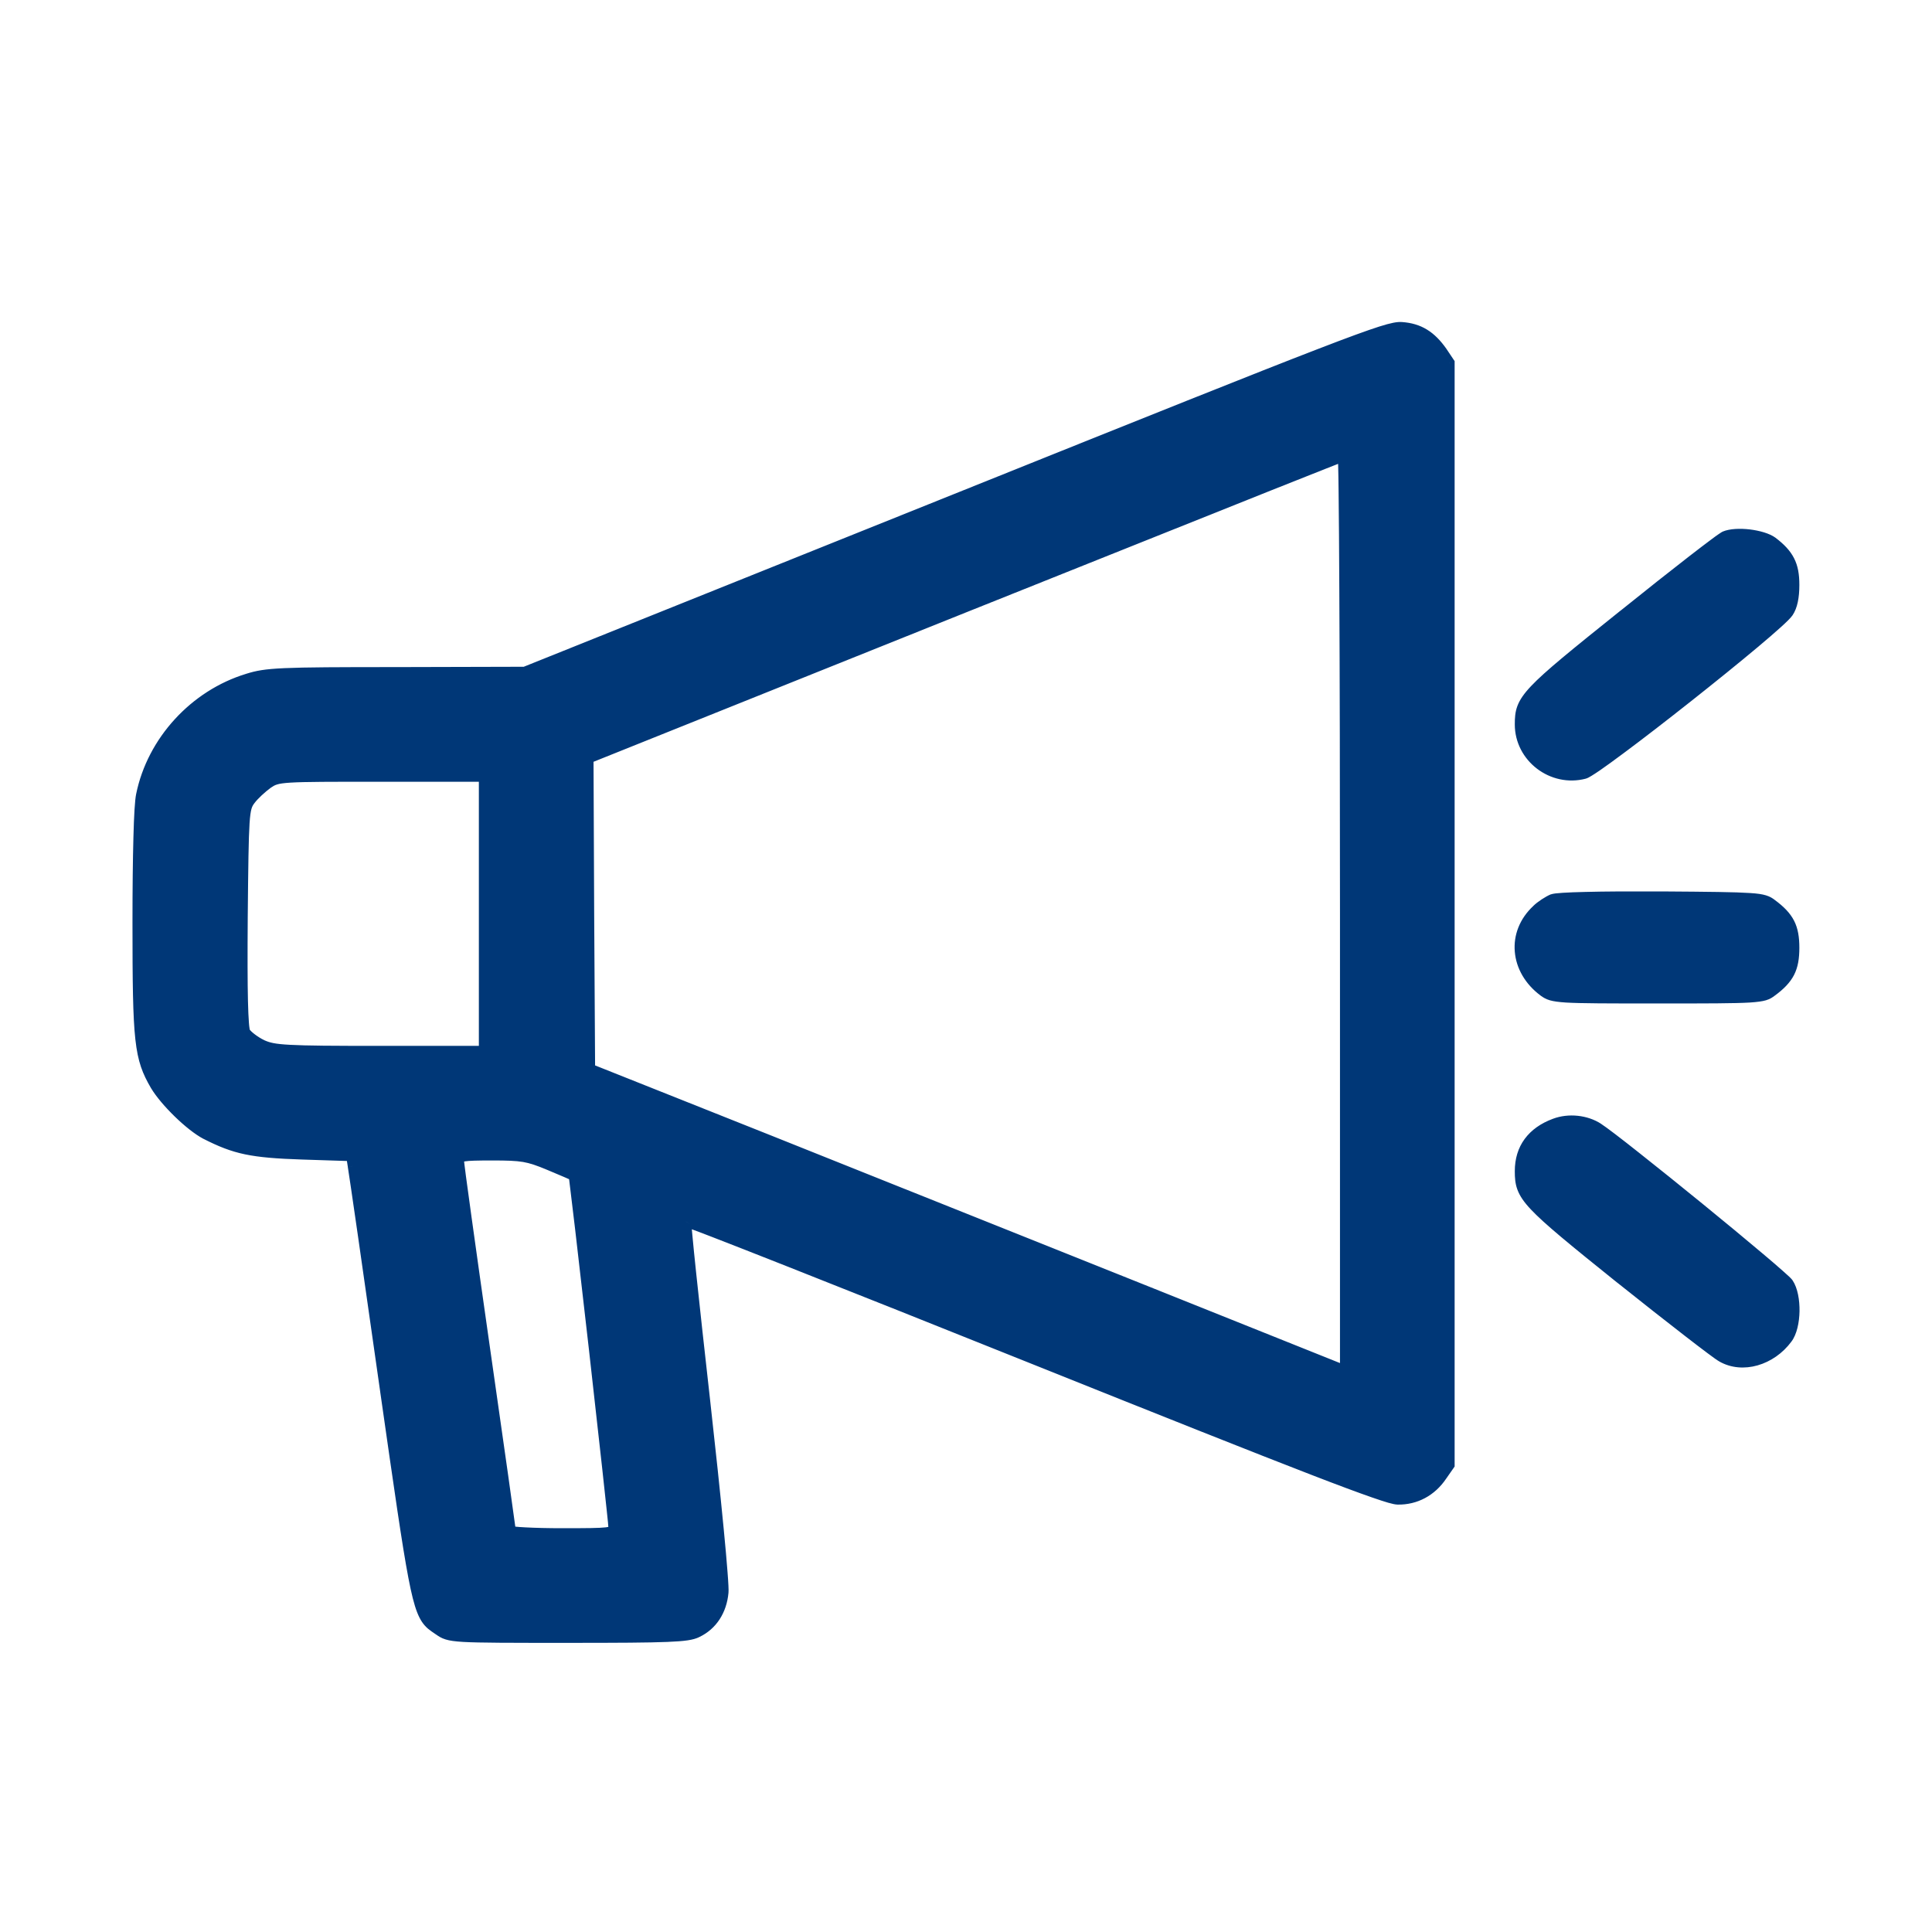 <svg width="35" height="35" viewBox="0 0 35 35" fill="none" xmlns="http://www.w3.org/2000/svg">
<path fill-rule="evenodd" clip-rule="evenodd" d="M9.508 12.179L17.308 9.047C24.404 6.197 25.132 5.916 25.39 5.933C25.706 5.957 25.917 6.086 26.123 6.379L26.252 6.573V16.554V26.536L26.117 26.729C25.929 27.011 25.642 27.163 25.319 27.157C25.108 27.151 23.607 26.571 18.751 24.624C15.285 23.234 12.435 22.108 12.423 22.126C12.411 22.137 12.564 23.592 12.763 25.363C12.963 27.128 13.115 28.7 13.097 28.846C13.068 29.175 12.898 29.439 12.622 29.568C12.452 29.65 12.136 29.662 10.282 29.662C8.165 29.662 8.148 29.662 7.954 29.527L7.946 29.521C7.898 29.49 7.857 29.462 7.819 29.429C7.56 29.205 7.495 28.755 6.989 25.216L6.989 25.216L6.981 25.158C6.681 23.04 6.418 21.222 6.4 21.123L6.371 20.935L5.473 20.906C4.564 20.876 4.259 20.812 3.732 20.542C3.45 20.395 2.998 19.956 2.823 19.662C2.529 19.158 2.5 18.894 2.5 16.718C2.5 15.487 2.523 14.595 2.565 14.402C2.764 13.428 3.526 12.596 4.488 12.302C4.828 12.197 5.045 12.185 7.186 12.185L9.508 12.179ZM24.375 24.841V16.548C24.375 11.986 24.358 8.256 24.334 8.262C24.311 8.262 22.328 9.055 19.612 10.142L17.466 11L10.652 13.733L10.664 16.548L10.681 19.369L13.936 20.665C14.605 20.933 15.455 21.273 16.361 21.635L16.362 21.635C17.878 22.241 19.549 22.909 20.786 23.404L24.375 24.841ZM8.775 19.047V16.554V14.062H6.904C5.069 14.062 5.034 14.062 4.846 14.191C4.74 14.267 4.594 14.402 4.529 14.49C4.412 14.648 4.406 14.736 4.388 16.619C4.377 17.979 4.394 18.613 4.435 18.701C4.476 18.765 4.611 18.871 4.746 18.935C4.969 19.035 5.157 19.047 6.887 19.047H8.775ZM10.4 21.293C10.388 21.287 10.188 21.199 9.948 21.099C9.567 20.941 9.455 20.923 8.916 20.923C8.37 20.923 8.306 20.935 8.306 21.029C8.306 21.087 8.517 22.612 8.775 24.413C9.033 26.213 9.244 27.715 9.244 27.738C9.244 27.762 9.667 27.785 10.183 27.785C11.08 27.785 11.121 27.779 11.121 27.668C11.121 27.503 10.417 21.316 10.4 21.293ZM29.419 11.142C30.351 10.391 31.178 9.752 31.248 9.722C31.454 9.634 31.929 9.693 32.105 9.822C32.398 10.045 32.498 10.232 32.498 10.596C32.498 10.819 32.462 10.983 32.392 11.089C32.216 11.358 28.949 13.939 28.703 14.009C28.122 14.162 27.542 13.716 27.542 13.124C27.542 12.666 27.63 12.572 29.419 11.142ZM28.128 16.296C28.046 16.332 27.917 16.414 27.847 16.484C27.39 16.906 27.448 17.569 27.97 17.956C28.134 18.073 28.199 18.079 30.034 18.079C31.858 18.079 31.94 18.073 32.093 17.956C32.404 17.727 32.498 17.54 32.498 17.17C32.498 16.801 32.404 16.613 32.093 16.384C31.94 16.267 31.847 16.261 30.105 16.25C28.967 16.244 28.222 16.261 28.128 16.296ZM27.542 21.217C27.542 20.806 27.759 20.513 28.169 20.36C28.422 20.267 28.733 20.302 28.949 20.442C29.325 20.683 32.304 23.111 32.392 23.252C32.544 23.48 32.533 24.032 32.374 24.243C32.081 24.642 31.565 24.788 31.196 24.577C31.09 24.518 30.263 23.879 29.36 23.158C27.636 21.774 27.542 21.674 27.542 21.217Z" fill="#003777"/>
<path d="M17.308 9.047L17.345 9.14L17.345 9.14L17.308 9.047ZM9.508 12.179L9.508 12.279L9.528 12.279L9.545 12.272L9.508 12.179ZM25.39 5.933L25.397 5.834L25.396 5.834L25.39 5.933ZM26.123 6.379L26.206 6.324L26.205 6.322L26.123 6.379ZM26.252 6.573H26.352V6.542L26.335 6.517L26.252 6.573ZM26.252 26.536L26.334 26.593L26.352 26.567V26.536H26.252ZM26.117 26.729L26.035 26.672L26.034 26.674L26.117 26.729ZM25.319 27.157L25.317 27.257L25.317 27.257L25.319 27.157ZM18.751 24.624L18.714 24.717L18.714 24.717L18.751 24.624ZM12.423 22.126L12.494 22.196L12.501 22.189L12.506 22.181L12.423 22.126ZM12.763 25.363L12.664 25.374L12.664 25.374L12.763 25.363ZM13.097 28.846L12.998 28.834L12.998 28.837L13.097 28.846ZM12.622 29.568L12.58 29.477L12.579 29.478L12.622 29.568ZM7.954 29.527L8.011 29.445L8.01 29.444L7.954 29.527ZM7.946 29.521L8.002 29.438L8.002 29.438L7.946 29.521ZM7.819 29.429L7.753 29.505H7.753L7.819 29.429ZM6.989 25.216L7.088 25.202L7.088 25.2L6.989 25.216ZM6.989 25.216L6.89 25.23L6.89 25.233L6.989 25.216ZM6.981 25.158L6.882 25.172L6.882 25.172L6.981 25.158ZM6.4 21.123L6.301 21.138L6.301 21.14L6.4 21.123ZM6.371 20.935L6.469 20.92L6.457 20.838L6.374 20.835L6.371 20.935ZM5.473 20.906L5.477 20.806L5.477 20.806L5.473 20.906ZM3.732 20.542L3.685 20.631L3.686 20.631L3.732 20.542ZM2.823 19.662L2.736 19.713L2.737 19.714L2.823 19.662ZM2.565 14.402L2.662 14.423L2.662 14.422L2.565 14.402ZM4.488 12.302L4.517 12.398L4.518 12.398L4.488 12.302ZM7.186 12.185V12.285L7.186 12.285L7.186 12.185ZM24.375 24.841L24.338 24.934L24.475 24.989V24.841H24.375ZM24.334 8.262V8.362H24.346L24.358 8.359L24.334 8.262ZM19.612 10.142L19.649 10.235L19.649 10.235L19.612 10.142ZM17.466 11L17.429 10.908L17.429 10.908L17.466 11ZM10.652 13.733L10.615 13.64L10.552 13.666L10.552 13.734L10.652 13.733ZM10.664 16.548L10.564 16.549L10.564 16.549L10.664 16.548ZM10.681 19.369L10.581 19.37L10.582 19.437L10.644 19.462L10.681 19.369ZM13.936 20.665L13.973 20.572L13.973 20.572L13.936 20.665ZM16.361 21.635L16.324 21.727L16.324 21.728L16.361 21.635ZM16.362 21.635L16.399 21.542L16.399 21.542L16.362 21.635ZM20.786 23.404L20.749 23.497L20.749 23.497L20.786 23.404ZM8.775 19.047V19.147H8.875V19.047H8.775ZM8.775 14.062H8.875V13.962H8.775V14.062ZM4.846 14.191L4.789 14.108L4.787 14.11L4.846 14.191ZM4.529 14.49L4.61 14.549L4.61 14.549L4.529 14.49ZM4.388 16.619L4.288 16.618L4.288 16.618L4.388 16.619ZM4.435 18.701L4.344 18.743L4.351 18.754L4.435 18.701ZM4.746 18.935L4.703 19.026L4.705 19.026L4.746 18.935ZM9.948 21.099L9.91 21.192L9.91 21.192L9.948 21.099ZM10.4 21.293L10.48 21.233L10.466 21.214L10.444 21.203L10.4 21.293ZM8.775 24.413L8.676 24.427V24.427L8.775 24.413ZM31.248 9.722L31.287 9.815L31.288 9.814L31.248 9.722ZM29.419 11.142L29.481 11.22L29.481 11.219L29.419 11.142ZM32.105 9.822L32.165 9.742L32.164 9.741L32.105 9.822ZM32.392 11.089L32.309 11.033L32.308 11.034L32.392 11.089ZM28.703 14.009L28.729 14.106L28.731 14.105L28.703 14.009ZM27.847 16.484L27.915 16.558L27.918 16.555L27.847 16.484ZM28.128 16.296L28.093 16.203L28.089 16.204L28.128 16.296ZM27.97 17.956L27.91 18.036L27.912 18.038L27.97 17.956ZM32.093 17.956L32.034 17.875L32.032 17.877L32.093 17.956ZM32.093 16.384L32.032 16.464L32.034 16.465L32.093 16.384ZM30.105 16.25L30.105 16.149L30.105 16.149L30.105 16.25ZM28.169 20.36L28.204 20.454L28.204 20.454L28.169 20.36ZM28.949 20.442L28.895 20.526L28.895 20.527L28.949 20.442ZM32.392 23.252L32.307 23.305L32.309 23.307L32.392 23.252ZM32.374 24.243L32.294 24.183L32.294 24.183L32.374 24.243ZM31.196 24.577L31.245 24.49L31.244 24.49L31.196 24.577ZM29.36 23.158L29.297 23.236L29.298 23.236L29.36 23.158ZM17.271 8.955L9.471 12.086L9.545 12.272L17.345 9.14L17.271 8.955ZM25.396 5.834C25.311 5.828 25.201 5.848 24.986 5.916C24.767 5.986 24.428 6.109 23.877 6.322C22.775 6.746 20.819 7.53 17.271 8.955L17.345 9.14C20.894 7.715 22.849 6.932 23.949 6.508C24.5 6.296 24.834 6.174 25.046 6.107C25.261 6.039 25.339 6.03 25.383 6.033L25.396 5.834ZM26.205 6.322C26.097 6.168 25.983 6.051 25.85 5.97C25.716 5.888 25.568 5.846 25.397 5.834L25.382 6.033C25.528 6.044 25.644 6.078 25.746 6.14C25.849 6.203 25.943 6.297 26.041 6.436L26.205 6.322ZM26.335 6.517L26.206 6.324L26.04 6.435L26.169 6.628L26.335 6.517ZM26.352 16.554V6.573H26.152V16.554H26.352ZM26.352 26.536V16.554H26.152V26.536H26.352ZM26.199 26.787L26.334 26.593L26.17 26.479L26.035 26.672L26.199 26.787ZM25.317 27.257C25.675 27.264 25.994 27.093 26.2 26.785L26.034 26.674C25.864 26.928 25.608 27.063 25.321 27.057L25.317 27.257ZM18.714 24.717C21.142 25.69 22.731 26.322 23.741 26.712C24.245 26.907 24.606 27.041 24.854 27.127C24.978 27.17 25.075 27.202 25.148 27.223C25.218 27.243 25.276 27.256 25.317 27.257L25.322 27.058C25.31 27.057 25.275 27.051 25.203 27.031C25.135 27.011 25.042 26.981 24.92 26.938C24.675 26.853 24.317 26.72 23.813 26.525C22.805 26.136 21.216 25.505 18.788 24.531L18.714 24.717ZM12.506 22.181C12.486 22.211 12.457 22.22 12.448 22.222C12.437 22.225 12.427 22.225 12.423 22.225C12.415 22.225 12.409 22.224 12.408 22.224C12.405 22.223 12.403 22.223 12.405 22.223C12.408 22.224 12.415 22.226 12.426 22.23C12.447 22.237 12.479 22.249 12.521 22.265C12.607 22.296 12.732 22.344 12.893 22.406C13.216 22.531 13.681 22.713 14.255 22.94C15.402 23.393 16.981 24.022 18.714 24.717L18.788 24.531C17.055 23.836 15.476 23.207 14.328 22.754C13.755 22.527 13.289 22.345 12.965 22.22C12.804 22.157 12.677 22.109 12.591 22.077C12.548 22.061 12.514 22.049 12.49 22.041C12.479 22.037 12.468 22.033 12.46 22.031C12.456 22.03 12.45 22.028 12.443 22.027C12.441 22.027 12.433 22.025 12.424 22.025C12.42 22.025 12.41 22.026 12.398 22.029C12.389 22.031 12.36 22.04 12.34 22.07L12.506 22.181ZM12.863 25.352C12.763 24.466 12.675 23.66 12.613 23.074C12.582 22.781 12.558 22.543 12.543 22.378C12.535 22.295 12.529 22.231 12.526 22.188C12.524 22.166 12.523 22.15 12.523 22.14C12.522 22.137 12.522 22.136 12.522 22.134C12.522 22.133 12.522 22.132 12.522 22.132C12.522 22.133 12.522 22.133 12.522 22.134C12.522 22.135 12.522 22.137 12.522 22.139C12.522 22.141 12.521 22.146 12.519 22.152C12.519 22.153 12.514 22.176 12.494 22.196L12.352 22.055C12.332 22.075 12.327 22.098 12.326 22.1C12.324 22.107 12.323 22.113 12.323 22.116C12.322 22.121 12.322 22.127 12.322 22.129C12.322 22.136 12.322 22.142 12.323 22.149C12.323 22.162 12.325 22.181 12.326 22.203C12.33 22.248 12.336 22.314 12.344 22.397C12.359 22.563 12.384 22.802 12.414 23.095C12.476 23.682 12.564 24.488 12.664 25.374L12.863 25.352ZM13.197 28.858C13.2 28.83 13.199 28.78 13.196 28.722C13.193 28.66 13.188 28.579 13.18 28.481C13.165 28.284 13.142 28.018 13.111 27.702C13.05 27.069 12.962 26.235 12.863 25.352L12.664 25.374C12.763 26.256 12.851 27.09 12.912 27.721C12.943 28.037 12.966 28.302 12.981 28.496C12.988 28.593 12.993 28.673 12.996 28.732C12.998 28.761 12.998 28.785 12.999 28.803C12.999 28.813 12.999 28.82 12.999 28.826C12.998 28.828 12.998 28.831 12.998 28.832C12.998 28.833 12.998 28.834 12.998 28.834C12.998 28.834 12.998 28.834 12.998 28.834L13.197 28.858ZM12.665 29.658C12.977 29.512 13.165 29.214 13.197 28.855L12.998 28.837C12.971 29.135 12.819 29.365 12.58 29.477L12.665 29.658ZM10.282 29.762C11.208 29.762 11.753 29.759 12.088 29.745C12.418 29.732 12.56 29.709 12.666 29.658L12.579 29.478C12.515 29.509 12.413 29.532 12.08 29.546C11.75 29.559 11.21 29.562 10.282 29.562V29.762ZM7.897 29.609C7.947 29.643 7.995 29.677 8.073 29.7C8.146 29.723 8.243 29.736 8.391 29.745C8.688 29.762 9.226 29.762 10.282 29.762V29.562C9.222 29.562 8.692 29.562 8.403 29.545C8.258 29.537 8.181 29.524 8.131 29.509C8.085 29.495 8.058 29.477 8.011 29.445L7.897 29.609ZM7.891 29.605L7.899 29.61L8.01 29.444L8.002 29.438L7.891 29.605ZM7.753 29.505C7.797 29.542 7.844 29.573 7.891 29.605L8.002 29.438C7.953 29.406 7.916 29.381 7.884 29.353L7.753 29.505ZM6.89 25.23C7.143 26.998 7.286 27.999 7.398 28.584C7.509 29.164 7.594 29.367 7.753 29.505L7.884 29.353C7.784 29.267 7.707 29.133 7.595 28.547C7.484 27.967 7.341 26.973 7.088 25.202L6.89 25.23ZM6.89 25.233L6.89 25.233L7.088 25.2L7.088 25.2L6.89 25.233ZM6.882 25.172L6.89 25.23L7.088 25.202L7.08 25.143L6.882 25.172ZM6.301 21.14C6.319 21.238 6.582 23.053 6.882 25.172L7.08 25.144C6.781 23.028 6.516 21.207 6.498 21.105L6.301 21.14ZM6.272 20.951L6.301 21.138L6.499 21.107L6.469 20.92L6.272 20.951ZM5.47 21.006L6.367 21.035L6.374 20.835L5.477 20.806L5.47 21.006ZM3.686 20.631C3.955 20.768 4.172 20.856 4.439 20.912C4.704 20.967 5.015 20.991 5.47 21.006L5.477 20.806C5.023 20.791 4.727 20.768 4.48 20.716C4.236 20.665 4.036 20.585 3.777 20.453L3.686 20.631ZM2.737 19.714C2.831 19.871 2.995 20.061 3.168 20.229C3.34 20.396 3.532 20.551 3.685 20.631L3.778 20.453C3.65 20.387 3.475 20.248 3.307 20.085C3.14 19.923 2.99 19.747 2.908 19.611L2.737 19.714ZM2.4 16.718C2.4 17.804 2.407 18.42 2.452 18.828C2.498 19.244 2.583 19.45 2.736 19.713L2.909 19.612C2.769 19.371 2.693 19.192 2.651 18.806C2.607 18.412 2.6 17.808 2.6 16.718H2.4ZM2.467 14.381C2.455 14.438 2.445 14.537 2.437 14.666C2.429 14.798 2.422 14.967 2.417 15.168C2.406 15.57 2.4 16.102 2.4 16.718H2.6C2.6 16.103 2.606 15.573 2.617 15.174C2.622 14.974 2.629 14.807 2.637 14.678C2.645 14.548 2.654 14.463 2.662 14.423L2.467 14.381ZM4.459 12.207C3.463 12.51 2.673 13.372 2.467 14.382L2.662 14.422C2.854 13.485 3.59 12.681 4.517 12.398L4.459 12.207ZM7.186 12.085C5.055 12.085 4.817 12.095 4.458 12.207L4.518 12.398C4.839 12.298 5.036 12.285 7.186 12.285V12.085ZM9.508 12.079L7.186 12.085L7.186 12.285L9.508 12.279L9.508 12.079ZM24.275 16.548V24.841H24.475V16.548H24.275ZM24.358 8.359C24.312 8.37 24.278 8.347 24.264 8.333C24.251 8.32 24.245 8.307 24.243 8.303C24.239 8.293 24.237 8.285 24.237 8.285C24.236 8.281 24.236 8.279 24.237 8.282C24.237 8.286 24.238 8.295 24.238 8.309C24.24 8.335 24.241 8.376 24.242 8.431C24.245 8.541 24.248 8.704 24.25 8.913C24.255 9.333 24.26 9.941 24.263 10.692C24.271 12.194 24.275 14.267 24.275 16.548H24.475C24.475 14.267 24.471 12.194 24.463 10.691C24.46 9.94 24.455 9.332 24.45 8.911C24.448 8.701 24.445 8.537 24.442 8.426C24.441 8.371 24.44 8.328 24.438 8.299C24.438 8.284 24.437 8.271 24.436 8.262C24.435 8.257 24.434 8.251 24.433 8.243C24.432 8.241 24.43 8.232 24.426 8.221C24.424 8.217 24.418 8.204 24.405 8.191C24.39 8.176 24.356 8.153 24.31 8.165L24.358 8.359ZM19.649 10.235C21.007 9.691 22.182 9.221 23.02 8.887C23.439 8.72 23.773 8.587 24.005 8.496C24.121 8.45 24.21 8.415 24.272 8.391C24.302 8.379 24.326 8.37 24.341 8.365C24.349 8.362 24.355 8.36 24.358 8.359C24.36 8.358 24.36 8.358 24.36 8.358C24.359 8.358 24.358 8.359 24.355 8.359C24.354 8.359 24.352 8.36 24.349 8.36C24.347 8.361 24.341 8.362 24.334 8.362V8.162C24.321 8.162 24.311 8.164 24.311 8.164C24.308 8.165 24.305 8.166 24.303 8.166C24.3 8.167 24.297 8.168 24.294 8.169C24.288 8.171 24.281 8.174 24.272 8.177C24.255 8.183 24.231 8.193 24.2 8.205C24.138 8.228 24.047 8.264 23.931 8.31C23.7 8.401 23.365 8.534 22.946 8.701C22.108 9.036 20.933 9.506 19.575 10.049L19.649 10.235ZM17.504 11.093L19.649 10.235L19.575 10.049L17.429 10.908L17.504 11.093ZM10.689 13.826L17.504 11.093L17.429 10.908L10.615 13.64L10.689 13.826ZM10.764 16.548L10.752 13.733L10.552 13.734L10.564 16.549L10.764 16.548ZM10.781 19.369L10.764 16.548L10.564 16.549L10.581 19.37L10.781 19.369ZM13.973 20.572L10.718 19.276L10.644 19.462L13.899 20.758L13.973 20.572ZM16.398 21.542C15.492 21.18 14.642 20.84 13.973 20.572L13.899 20.758C14.568 21.026 15.418 21.366 16.324 21.727L16.398 21.542ZM16.399 21.542L16.398 21.542L16.324 21.728L16.325 21.728L16.399 21.542ZM20.823 23.311C19.586 22.816 17.915 22.148 16.399 21.542L16.324 21.728C17.84 22.334 19.512 23.001 20.749 23.497L20.823 23.311ZM24.412 24.748L20.823 23.311L20.749 23.497L24.338 24.934L24.412 24.748ZM8.675 16.554V19.047H8.875V16.554H8.675ZM8.675 14.062V16.554H8.875V14.062H8.675ZM6.904 14.162H8.775V13.962H6.904V14.162ZM4.902 14.273C4.948 14.242 4.975 14.225 5.018 14.212C5.065 14.197 5.135 14.186 5.263 14.178C5.521 14.162 5.984 14.162 6.904 14.162V13.962C5.989 13.962 5.517 13.962 5.251 13.978C5.118 13.986 5.029 13.999 4.959 14.021C4.886 14.043 4.838 14.075 4.789 14.108L4.902 14.273ZM4.61 14.549C4.666 14.472 4.804 14.344 4.904 14.272L4.787 14.11C4.677 14.19 4.521 14.331 4.449 14.431L4.61 14.549ZM4.488 16.62C4.497 15.677 4.503 15.188 4.521 14.914C4.53 14.777 4.542 14.701 4.556 14.652C4.569 14.608 4.584 14.583 4.61 14.549L4.449 14.43C4.415 14.475 4.386 14.521 4.364 14.597C4.344 14.667 4.331 14.761 4.322 14.901C4.303 15.182 4.297 15.678 4.288 16.618L4.488 16.62ZM4.526 18.658C4.527 18.662 4.524 18.654 4.52 18.626C4.516 18.602 4.512 18.567 4.509 18.522C4.502 18.431 4.496 18.304 4.492 18.134C4.484 17.797 4.483 17.299 4.488 16.619L4.288 16.618C4.283 17.298 4.284 17.798 4.292 18.139C4.296 18.31 4.302 18.442 4.309 18.537C4.313 18.585 4.317 18.625 4.322 18.657C4.327 18.686 4.333 18.718 4.345 18.743L4.526 18.658ZM4.789 18.845C4.729 18.816 4.667 18.777 4.616 18.738C4.563 18.698 4.53 18.664 4.52 18.647L4.351 18.754C4.381 18.802 4.437 18.853 4.495 18.897C4.555 18.944 4.629 18.99 4.703 19.025L4.789 18.845ZM6.887 18.947C6.021 18.947 5.544 18.944 5.257 18.928C4.972 18.913 4.883 18.887 4.787 18.844L4.705 19.026C4.832 19.083 4.949 19.112 5.246 19.128C5.54 19.144 6.023 19.147 6.887 19.147V18.947ZM8.775 18.947H6.887V19.147H8.775V18.947ZM9.91 21.192C10.029 21.241 10.139 21.288 10.22 21.323C10.26 21.34 10.294 21.355 10.318 21.366C10.329 21.371 10.339 21.375 10.346 21.378C10.354 21.382 10.356 21.383 10.355 21.382L10.444 21.203C10.429 21.196 10.226 21.106 9.986 21.007L9.91 21.192ZM8.916 21.023C9.187 21.023 9.341 21.028 9.475 21.05C9.606 21.073 9.721 21.113 9.91 21.192L9.986 21.007C9.794 20.927 9.663 20.88 9.508 20.853C9.356 20.828 9.185 20.823 8.916 20.823V21.023ZM8.406 21.029C8.406 21.016 8.408 21.031 8.395 21.044C8.386 21.052 8.386 21.046 8.424 21.039C8.497 21.027 8.639 21.023 8.916 21.023V20.823C8.647 20.823 8.484 20.826 8.389 20.842C8.343 20.851 8.292 20.865 8.255 20.901C8.212 20.944 8.206 20.995 8.206 21.029H8.406ZM8.874 24.399C8.745 23.498 8.628 22.667 8.543 22.054C8.5 21.747 8.466 21.495 8.442 21.316C8.43 21.226 8.421 21.155 8.415 21.105C8.412 21.08 8.409 21.06 8.408 21.046C8.406 21.029 8.406 21.026 8.406 21.029H8.206C8.206 21.039 8.208 21.055 8.209 21.068C8.211 21.083 8.213 21.104 8.216 21.13C8.223 21.181 8.232 21.253 8.244 21.342C8.268 21.522 8.302 21.774 8.345 22.081C8.43 22.695 8.547 23.527 8.676 24.427L8.874 24.399ZM9.344 27.738C9.344 27.73 9.343 27.721 9.343 27.72C9.343 27.716 9.342 27.71 9.341 27.704C9.339 27.691 9.337 27.672 9.334 27.649C9.328 27.602 9.318 27.534 9.306 27.448C9.283 27.276 9.248 27.029 9.206 26.728C9.12 26.124 9.003 25.299 8.874 24.399L8.676 24.427C8.805 25.327 8.922 26.152 9.007 26.756C9.05 27.057 9.084 27.303 9.108 27.475C9.12 27.561 9.129 27.629 9.136 27.675C9.139 27.699 9.141 27.717 9.143 27.729C9.143 27.735 9.144 27.74 9.144 27.743C9.145 27.749 9.144 27.744 9.144 27.738H9.344ZM10.183 27.685C9.926 27.685 9.693 27.679 9.525 27.67C9.441 27.666 9.374 27.661 9.33 27.656C9.307 27.653 9.293 27.651 9.286 27.649C9.282 27.648 9.285 27.649 9.29 27.651C9.293 27.652 9.302 27.657 9.312 27.666C9.322 27.674 9.344 27.698 9.344 27.738H9.144C9.144 27.779 9.168 27.805 9.179 27.815C9.19 27.825 9.202 27.831 9.208 27.834C9.22 27.839 9.233 27.842 9.241 27.844C9.259 27.848 9.282 27.852 9.307 27.855C9.358 27.86 9.429 27.866 9.515 27.87C9.687 27.879 9.923 27.885 10.183 27.885V27.685ZM11.021 27.668C11.021 27.694 11.016 27.674 11.033 27.659C11.041 27.652 11.037 27.661 10.976 27.669C10.861 27.683 10.635 27.685 10.183 27.685V27.885C10.627 27.885 10.87 27.884 11.001 27.867C11.062 27.86 11.124 27.846 11.168 27.807C11.22 27.759 11.221 27.697 11.221 27.668H11.021ZM10.32 21.353C10.315 21.346 10.309 21.336 10.308 21.332C10.307 21.33 10.305 21.326 10.305 21.324C10.304 21.321 10.303 21.318 10.303 21.317C10.303 21.316 10.302 21.315 10.303 21.316C10.303 21.318 10.303 21.322 10.304 21.327C10.306 21.339 10.309 21.356 10.312 21.38C10.318 21.426 10.326 21.493 10.336 21.579C10.357 21.75 10.386 21.994 10.421 22.287C10.489 22.873 10.579 23.654 10.668 24.439C10.757 25.224 10.845 26.013 10.911 26.616C10.944 26.918 10.972 27.173 10.991 27.358C11.001 27.45 11.008 27.525 11.014 27.579C11.016 27.606 11.018 27.627 11.019 27.643C11.02 27.651 11.02 27.657 11.021 27.662C11.021 27.667 11.021 27.668 11.021 27.668H11.221C11.221 27.651 11.217 27.611 11.213 27.56C11.207 27.505 11.2 27.43 11.19 27.337C11.171 27.152 11.143 26.896 11.11 26.595C11.044 25.991 10.955 25.201 10.866 24.416C10.777 23.631 10.688 22.85 10.619 22.264C10.585 21.971 10.556 21.727 10.535 21.555C10.524 21.469 10.516 21.401 10.51 21.353C10.507 21.33 10.504 21.311 10.502 21.298C10.501 21.291 10.5 21.285 10.499 21.28C10.499 21.278 10.498 21.275 10.498 21.271C10.497 21.27 10.496 21.267 10.495 21.263C10.495 21.261 10.493 21.256 10.492 21.254C10.49 21.25 10.484 21.239 10.48 21.233L10.32 21.353ZM31.21 9.63C31.197 9.636 31.182 9.644 31.173 9.651C31.161 9.658 31.147 9.668 31.131 9.679C31.098 9.701 31.056 9.732 31.004 9.771C30.901 9.847 30.762 9.954 30.596 10.082C30.263 10.34 29.823 10.688 29.356 11.064L29.481 11.219C29.947 10.844 30.387 10.497 30.718 10.241C30.884 10.112 31.022 10.006 31.124 9.931C31.174 9.893 31.215 9.864 31.245 9.843C31.26 9.832 31.272 9.825 31.28 9.819C31.291 9.812 31.291 9.813 31.287 9.815L31.21 9.63ZM32.164 9.741C32.054 9.661 31.871 9.612 31.699 9.591C31.528 9.571 31.336 9.576 31.209 9.63L31.288 9.814C31.366 9.781 31.514 9.771 31.676 9.79C31.837 9.809 31.979 9.854 32.045 9.903L32.164 9.741ZM32.597 10.596C32.597 10.405 32.572 10.25 32.5 10.111C32.429 9.972 32.318 9.858 32.165 9.742L32.044 9.902C32.185 10.009 32.27 10.1 32.322 10.202C32.374 10.303 32.398 10.423 32.398 10.596H32.597ZM32.475 11.144C32.562 11.014 32.597 10.826 32.597 10.596H32.398C32.398 10.812 32.363 10.952 32.309 11.033L32.475 11.144ZM28.731 14.105C28.761 14.097 28.799 14.075 28.835 14.053C28.875 14.029 28.924 13.996 28.982 13.957C29.096 13.878 29.246 13.77 29.418 13.641C29.763 13.385 30.201 13.046 30.636 12.702C31.071 12.358 31.505 12.007 31.84 11.726C32.008 11.585 32.152 11.461 32.26 11.363C32.314 11.314 32.36 11.271 32.395 11.236C32.428 11.202 32.458 11.17 32.476 11.143L32.308 11.034C32.303 11.041 32.287 11.061 32.254 11.095C32.221 11.127 32.179 11.167 32.126 11.215C32.021 11.31 31.879 11.432 31.712 11.572C31.378 11.852 30.946 12.202 30.512 12.545C30.078 12.889 29.642 13.226 29.299 13.481C29.128 13.609 28.98 13.716 28.869 13.792C28.813 13.831 28.767 13.861 28.731 13.883C28.714 13.893 28.7 13.901 28.689 13.907C28.677 13.913 28.674 13.914 28.676 13.913L28.731 14.105ZM27.442 13.124C27.442 13.783 28.085 14.275 28.729 14.106L28.678 13.913C28.16 14.049 27.642 13.65 27.642 13.124H27.442ZM29.356 11.063C28.465 11.777 27.988 12.163 27.737 12.429C27.61 12.563 27.533 12.674 27.49 12.787C27.447 12.9 27.442 13.007 27.442 13.124H27.642C27.642 13.012 27.648 12.935 27.677 12.858C27.707 12.78 27.764 12.691 27.882 12.566C28.122 12.313 28.584 11.938 29.481 11.22L29.356 11.063ZM27.918 16.555C27.978 16.495 28.096 16.419 28.168 16.388L28.089 16.204C27.997 16.244 27.857 16.333 27.776 16.413L27.918 16.555ZM28.03 17.876C27.789 17.698 27.661 17.46 27.641 17.225C27.621 16.99 27.708 16.749 27.915 16.558L27.779 16.411C27.529 16.642 27.416 16.943 27.442 17.242C27.467 17.54 27.629 17.828 27.91 18.036L28.03 17.876ZM30.034 17.979C29.115 17.979 28.644 17.978 28.381 17.962C28.25 17.954 28.179 17.943 28.132 17.929C28.09 17.916 28.065 17.901 28.028 17.875L27.912 18.038C27.957 18.07 28.002 18.099 28.076 18.121C28.145 18.141 28.235 18.153 28.369 18.162C28.639 18.178 29.118 18.179 30.034 18.179V17.979ZM32.032 17.877C31.999 17.902 31.977 17.917 31.935 17.929C31.889 17.943 31.817 17.954 31.684 17.962C31.421 17.978 30.948 17.979 30.034 17.979V18.179C30.945 18.179 31.425 18.178 31.696 18.162C31.832 18.153 31.923 18.141 31.992 18.121C32.066 18.099 32.11 18.069 32.154 18.035L32.032 17.877ZM32.398 17.17C32.398 17.347 32.375 17.468 32.323 17.57C32.27 17.673 32.183 17.766 32.034 17.876L32.152 18.037C32.314 17.918 32.428 17.803 32.501 17.662C32.573 17.52 32.597 17.363 32.597 17.17H32.398ZM32.034 16.465C32.183 16.575 32.27 16.668 32.323 16.77C32.375 16.872 32.398 16.994 32.398 17.17H32.597C32.597 16.978 32.573 16.82 32.501 16.679C32.428 16.538 32.314 16.423 32.152 16.304L32.034 16.465ZM30.104 16.349C30.977 16.355 31.432 16.36 31.688 16.377C31.816 16.386 31.888 16.397 31.934 16.411C31.976 16.424 32 16.439 32.032 16.464L32.154 16.305C32.11 16.271 32.065 16.242 31.992 16.22C31.923 16.199 31.834 16.186 31.702 16.178C31.438 16.16 30.974 16.155 30.105 16.149L30.104 16.349ZM28.163 16.39C28.163 16.39 28.173 16.387 28.206 16.383C28.235 16.38 28.274 16.376 28.323 16.373C28.422 16.367 28.558 16.362 28.727 16.358C29.066 16.349 29.536 16.347 30.104 16.349L30.105 16.149C29.536 16.147 29.064 16.149 28.723 16.158C28.552 16.162 28.413 16.167 28.31 16.174C28.259 16.177 28.216 16.181 28.181 16.185C28.151 16.189 28.118 16.194 28.093 16.203L28.163 16.39ZM28.135 20.267C27.915 20.348 27.741 20.47 27.621 20.633C27.501 20.796 27.442 20.993 27.442 21.217H27.642C27.642 21.03 27.691 20.875 27.782 20.751C27.874 20.626 28.013 20.525 28.204 20.454L28.135 20.267ZM29.004 20.358C28.76 20.2 28.416 20.162 28.135 20.267L28.204 20.454C28.427 20.371 28.705 20.403 28.895 20.526L29.004 20.358ZM32.477 23.199C32.468 23.185 32.456 23.172 32.448 23.163C32.438 23.153 32.426 23.141 32.412 23.127C32.384 23.1 32.346 23.066 32.3 23.026C32.209 22.944 32.083 22.837 31.934 22.711C31.636 22.459 31.243 22.134 30.842 21.807C30.44 21.479 30.029 21.149 29.695 20.885C29.364 20.622 29.102 20.422 29.003 20.358L28.895 20.527C28.984 20.583 29.236 20.776 29.571 21.041C29.904 21.305 30.314 21.635 30.715 21.962C31.116 22.289 31.508 22.613 31.805 22.863C31.954 22.989 32.078 23.096 32.168 23.175C32.213 23.215 32.248 23.247 32.274 23.272C32.287 23.284 32.296 23.294 32.303 23.3C32.311 23.309 32.31 23.309 32.307 23.305L32.477 23.199ZM32.454 24.303C32.553 24.172 32.596 23.955 32.6 23.756C32.603 23.555 32.568 23.336 32.475 23.196L32.309 23.307C32.368 23.396 32.403 23.567 32.4 23.752C32.396 23.938 32.355 24.102 32.294 24.183L32.454 24.303ZM31.146 24.664C31.57 24.906 32.139 24.732 32.455 24.302L32.294 24.183C32.023 24.551 31.561 24.67 31.245 24.49L31.146 24.664ZM29.298 23.236C29.75 23.597 30.182 23.937 30.516 24.195C30.682 24.324 30.824 24.432 30.931 24.512C31.035 24.59 31.113 24.646 31.147 24.664L31.244 24.49C31.225 24.479 31.16 24.433 31.051 24.352C30.945 24.273 30.804 24.165 30.638 24.037C30.306 23.78 29.874 23.44 29.422 23.08L29.298 23.236ZM27.442 21.217C27.442 21.334 27.448 21.441 27.49 21.553C27.532 21.666 27.607 21.776 27.731 21.908C27.977 22.17 28.438 22.546 29.297 23.236L29.423 23.08C28.557 22.385 28.11 22.02 27.877 21.771C27.762 21.649 27.706 21.561 27.677 21.483C27.648 21.405 27.642 21.328 27.642 21.217H27.442Z" fill="#003777"/>
</svg>
